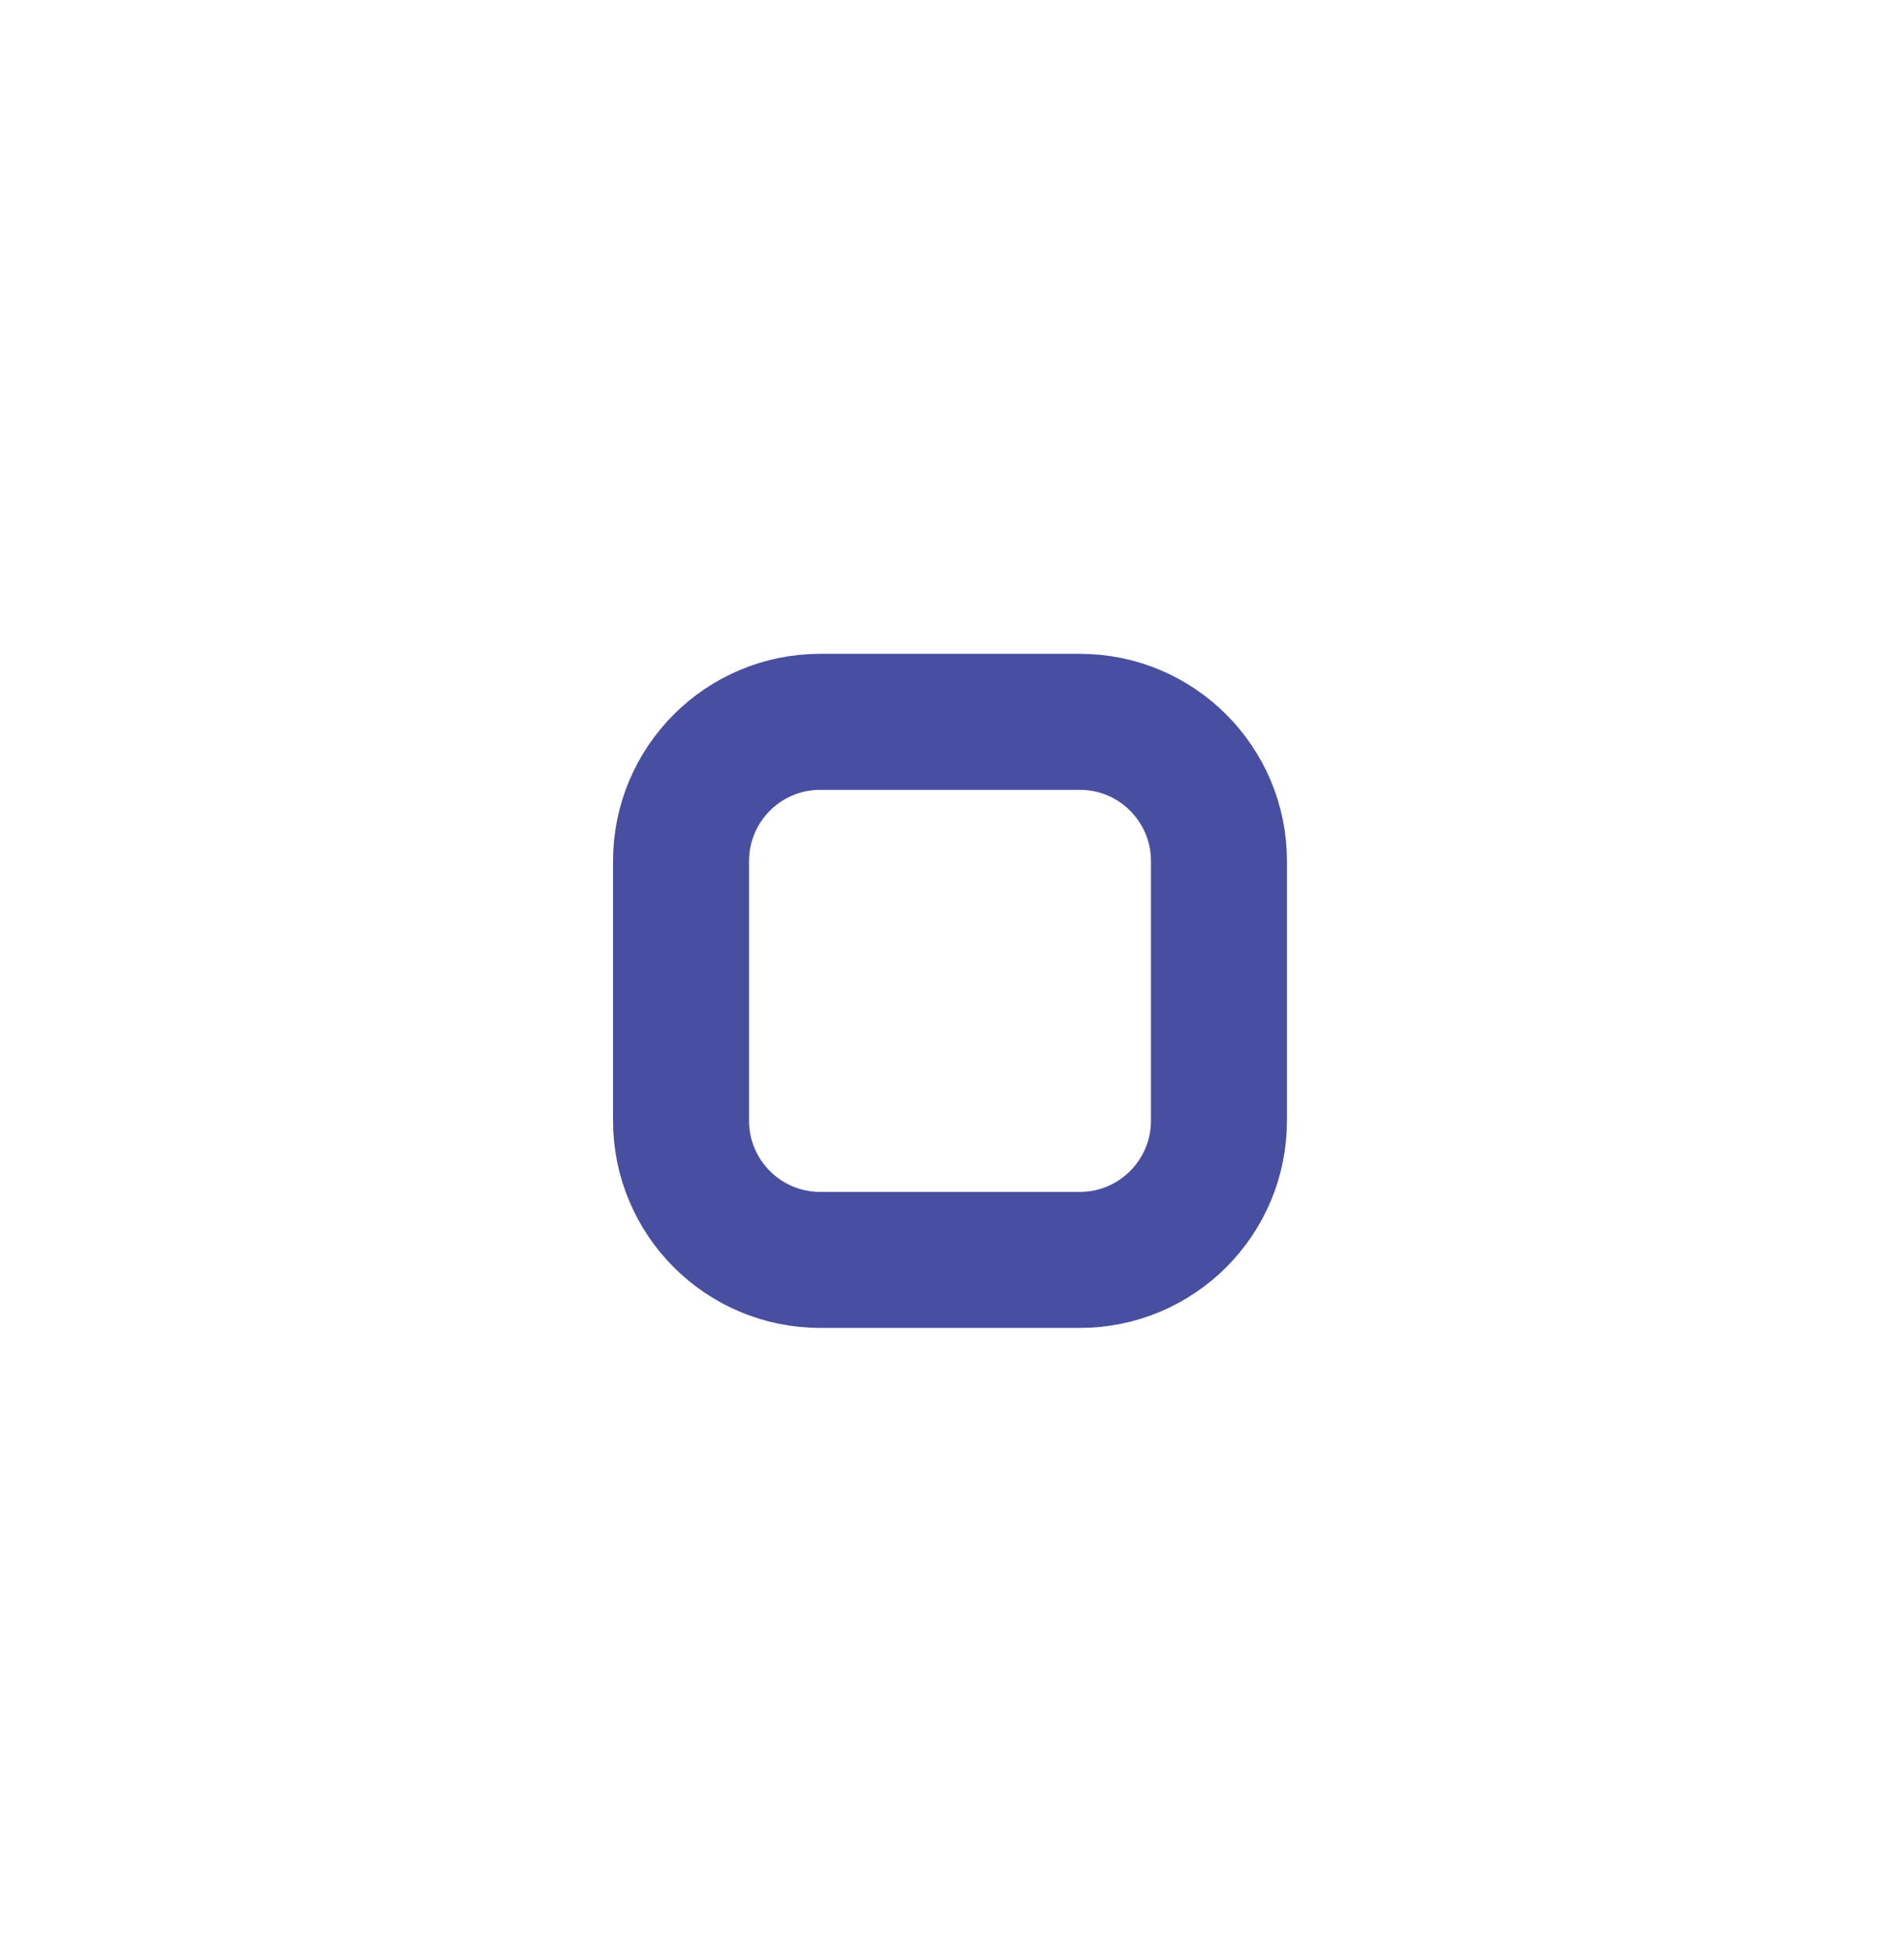 <?xml version="1.0" encoding="UTF-8"?><svg xmlns="http://www.w3.org/2000/svg" xmlns:xlink="http://www.w3.org/1999/xlink" xmlns:avocode="https://avocode.com/" id="SVGDoc68b04ecf8c9f4" width="42px" height="43px" version="1.1" viewBox="0 0 42 43" aria-hidden="true"><defs><linearGradient class="cerosgradient" data-cerosgradient="true" id="CerosGradient_id5791e5898" gradientUnits="userSpaceOnUse" x1="50%" y1="100%" x2="50%" y2="0%"><stop offset="0%" stop-color="#d1d1d1"/><stop offset="100%" stop-color="#d1d1d1"/></linearGradient><linearGradient/></defs><g><g><path d="M23.818,27.788v0h-5.724c-1.697,0 -3.071,-1.376 -3.071,-3.072v-5.724c0,-1.696 1.374,-3.072 3.071,-3.072h5.724c1.697,0 3.071,1.376 3.071,3.072v5.724c0,1.696 -1.374,3.072 -3.071,3.072z" fill-opacity="0" fill="#ffffff" stroke-linejoin="miter" stroke-linecap="round" stroke-opacity="1" stroke="#484fa1" stroke-miterlimit="20" stroke-width="3"/></g></g></svg>
